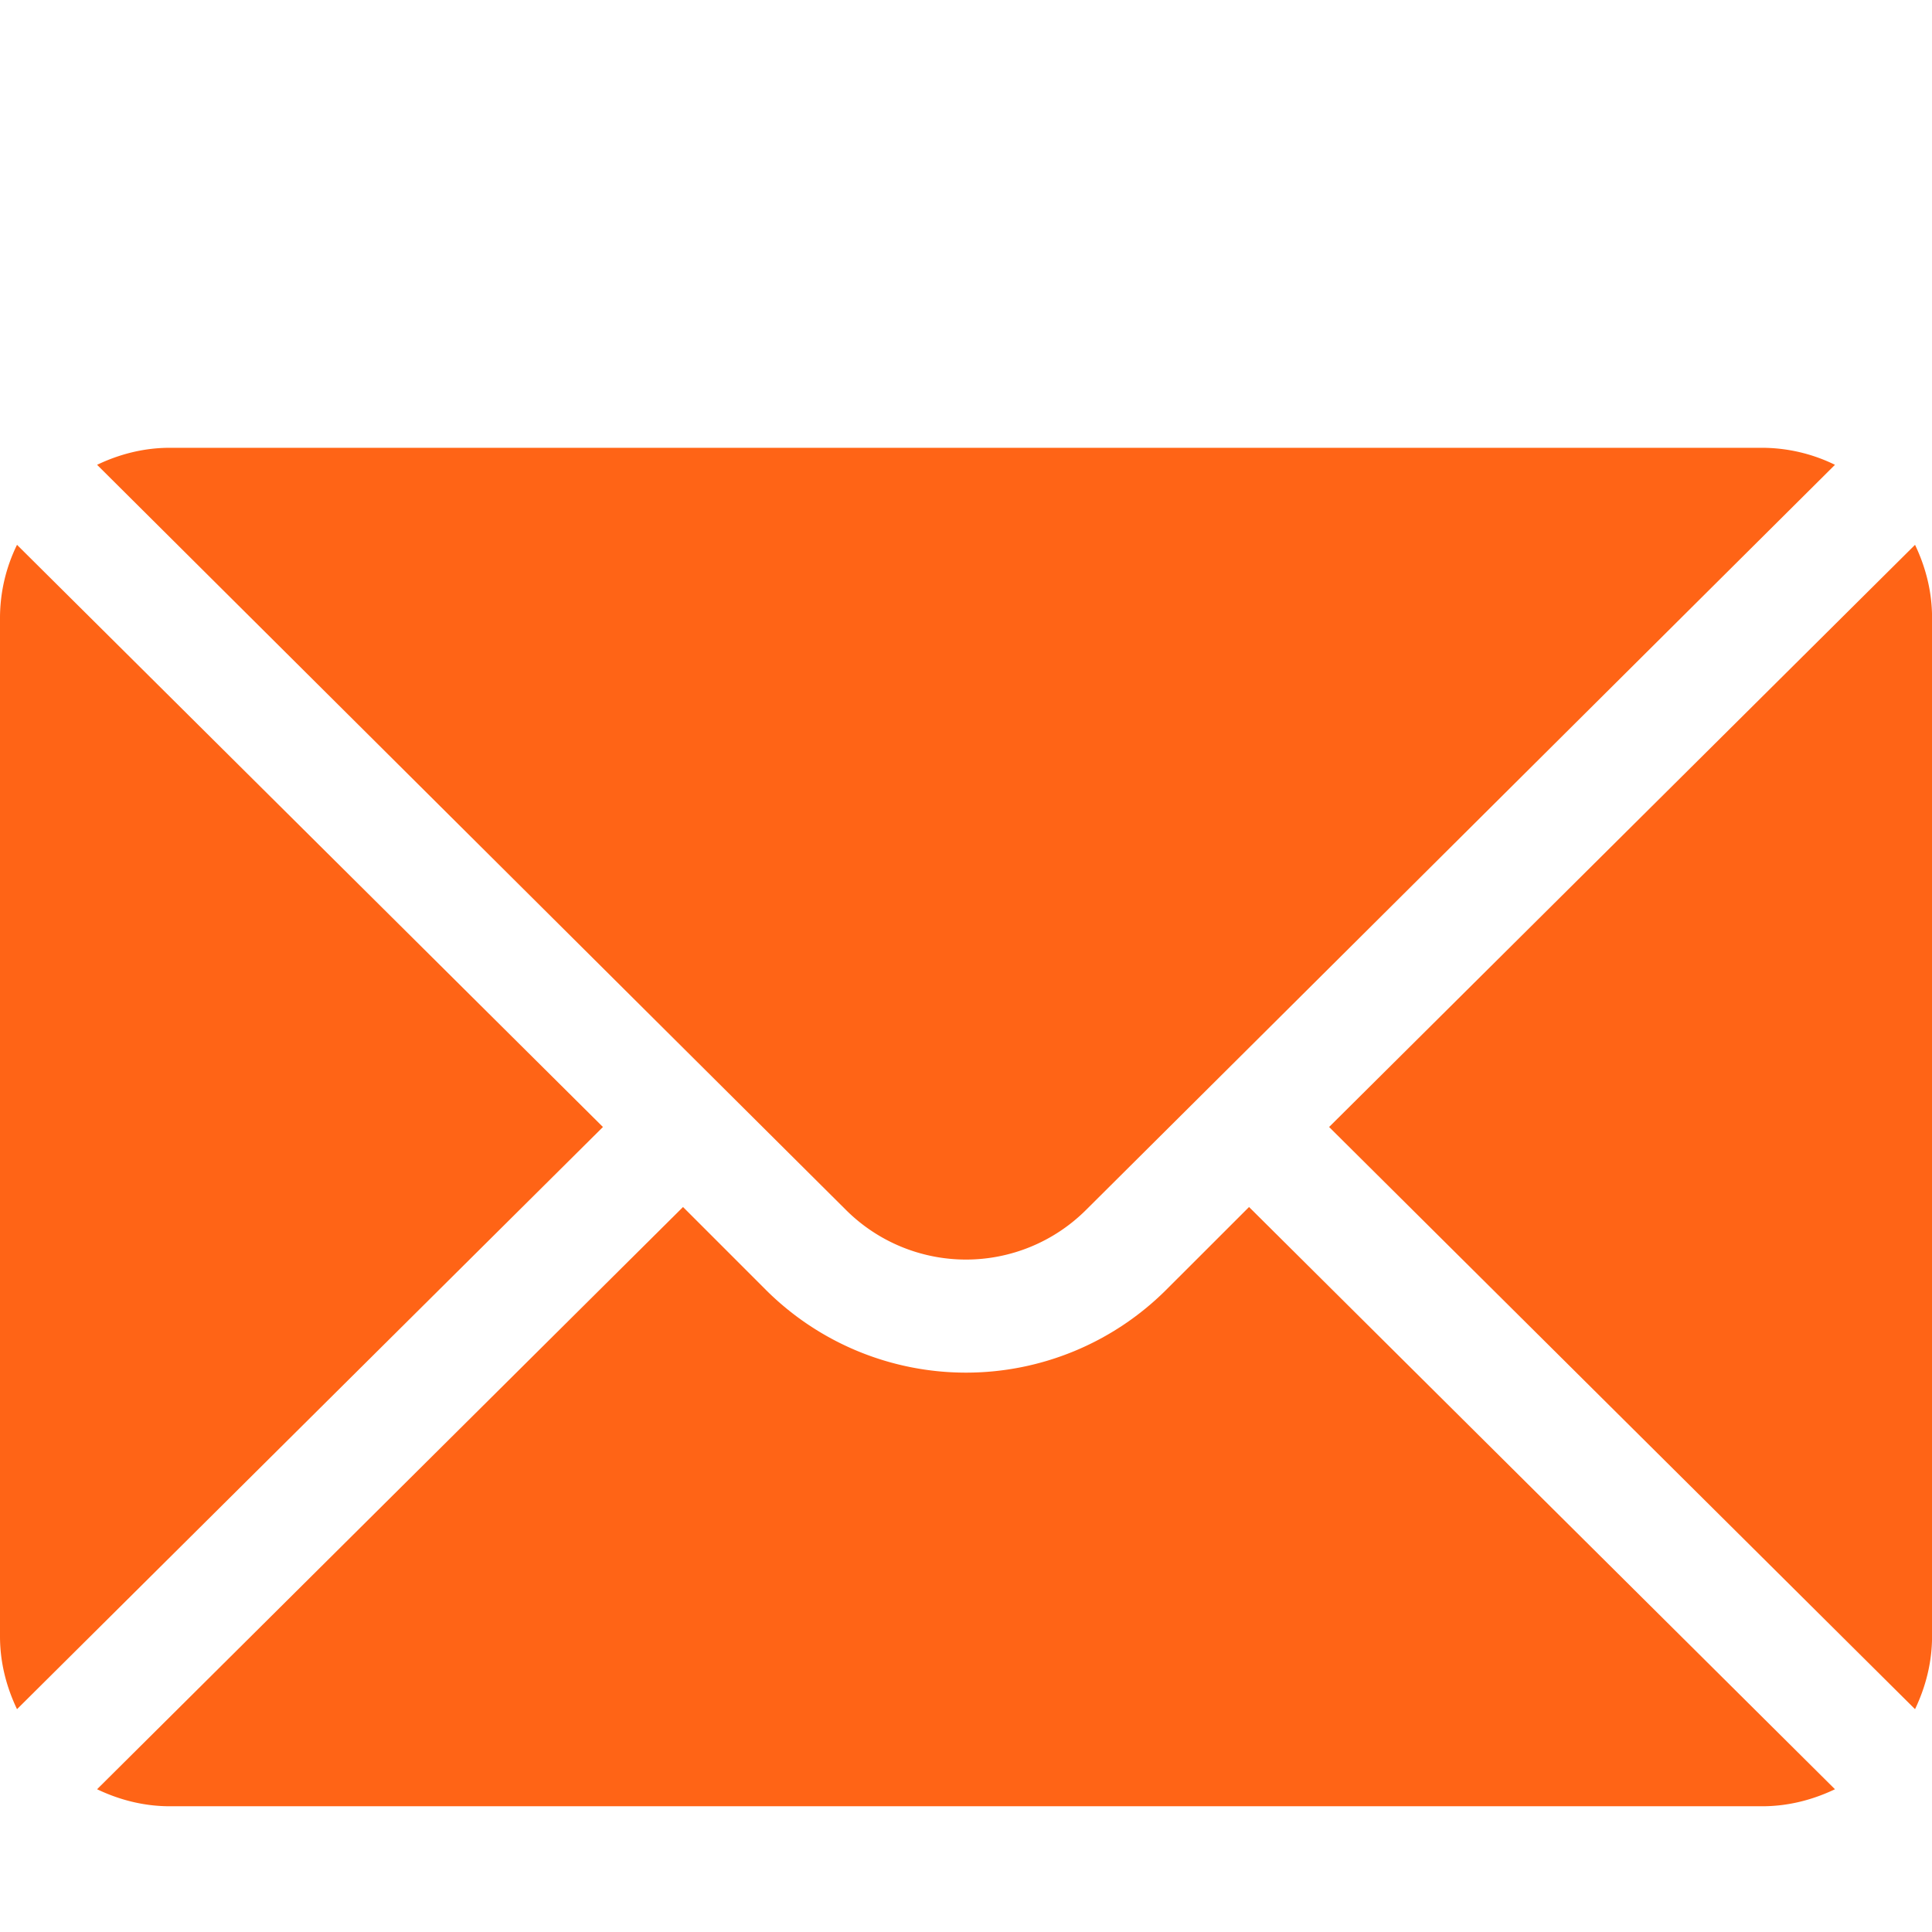 <svg xmlns="http://www.w3.org/2000/svg" width="36" height="36" fill="none" viewBox="0 0 36 36"><g fill="#FF6416" clip-path="url(#a)"><path d="M35.684 10.152 24.766 21l10.918 10.848c.197-.413.317-.869.317-1.356V11.508c0-.487-.12-.943-.317-1.356m-2.848-1.808H3.164c-.487 0-.943.12-1.355.317l13.954 13.884a3.167 3.167 0 0 0 4.474 0L34.192 8.661a3.1 3.1 0 0 0-1.356-.317M.317 10.152A3.1 3.1 0 0 0 0 11.508v18.984c0 .487.12.943.317 1.356L11.235 21z"/><path d="m23.274 22.491-1.546 1.545a5.28 5.28 0 0 1-7.456 0l-1.545-1.545L1.809 33.34c.412.197.868.317 1.355.317h29.672c.487 0 .943-.12 1.356-.317z"/></g><defs><clipPath id="a"><path fill="#fff" d="M0 0h36v36H0z"/></clipPath></defs></svg>